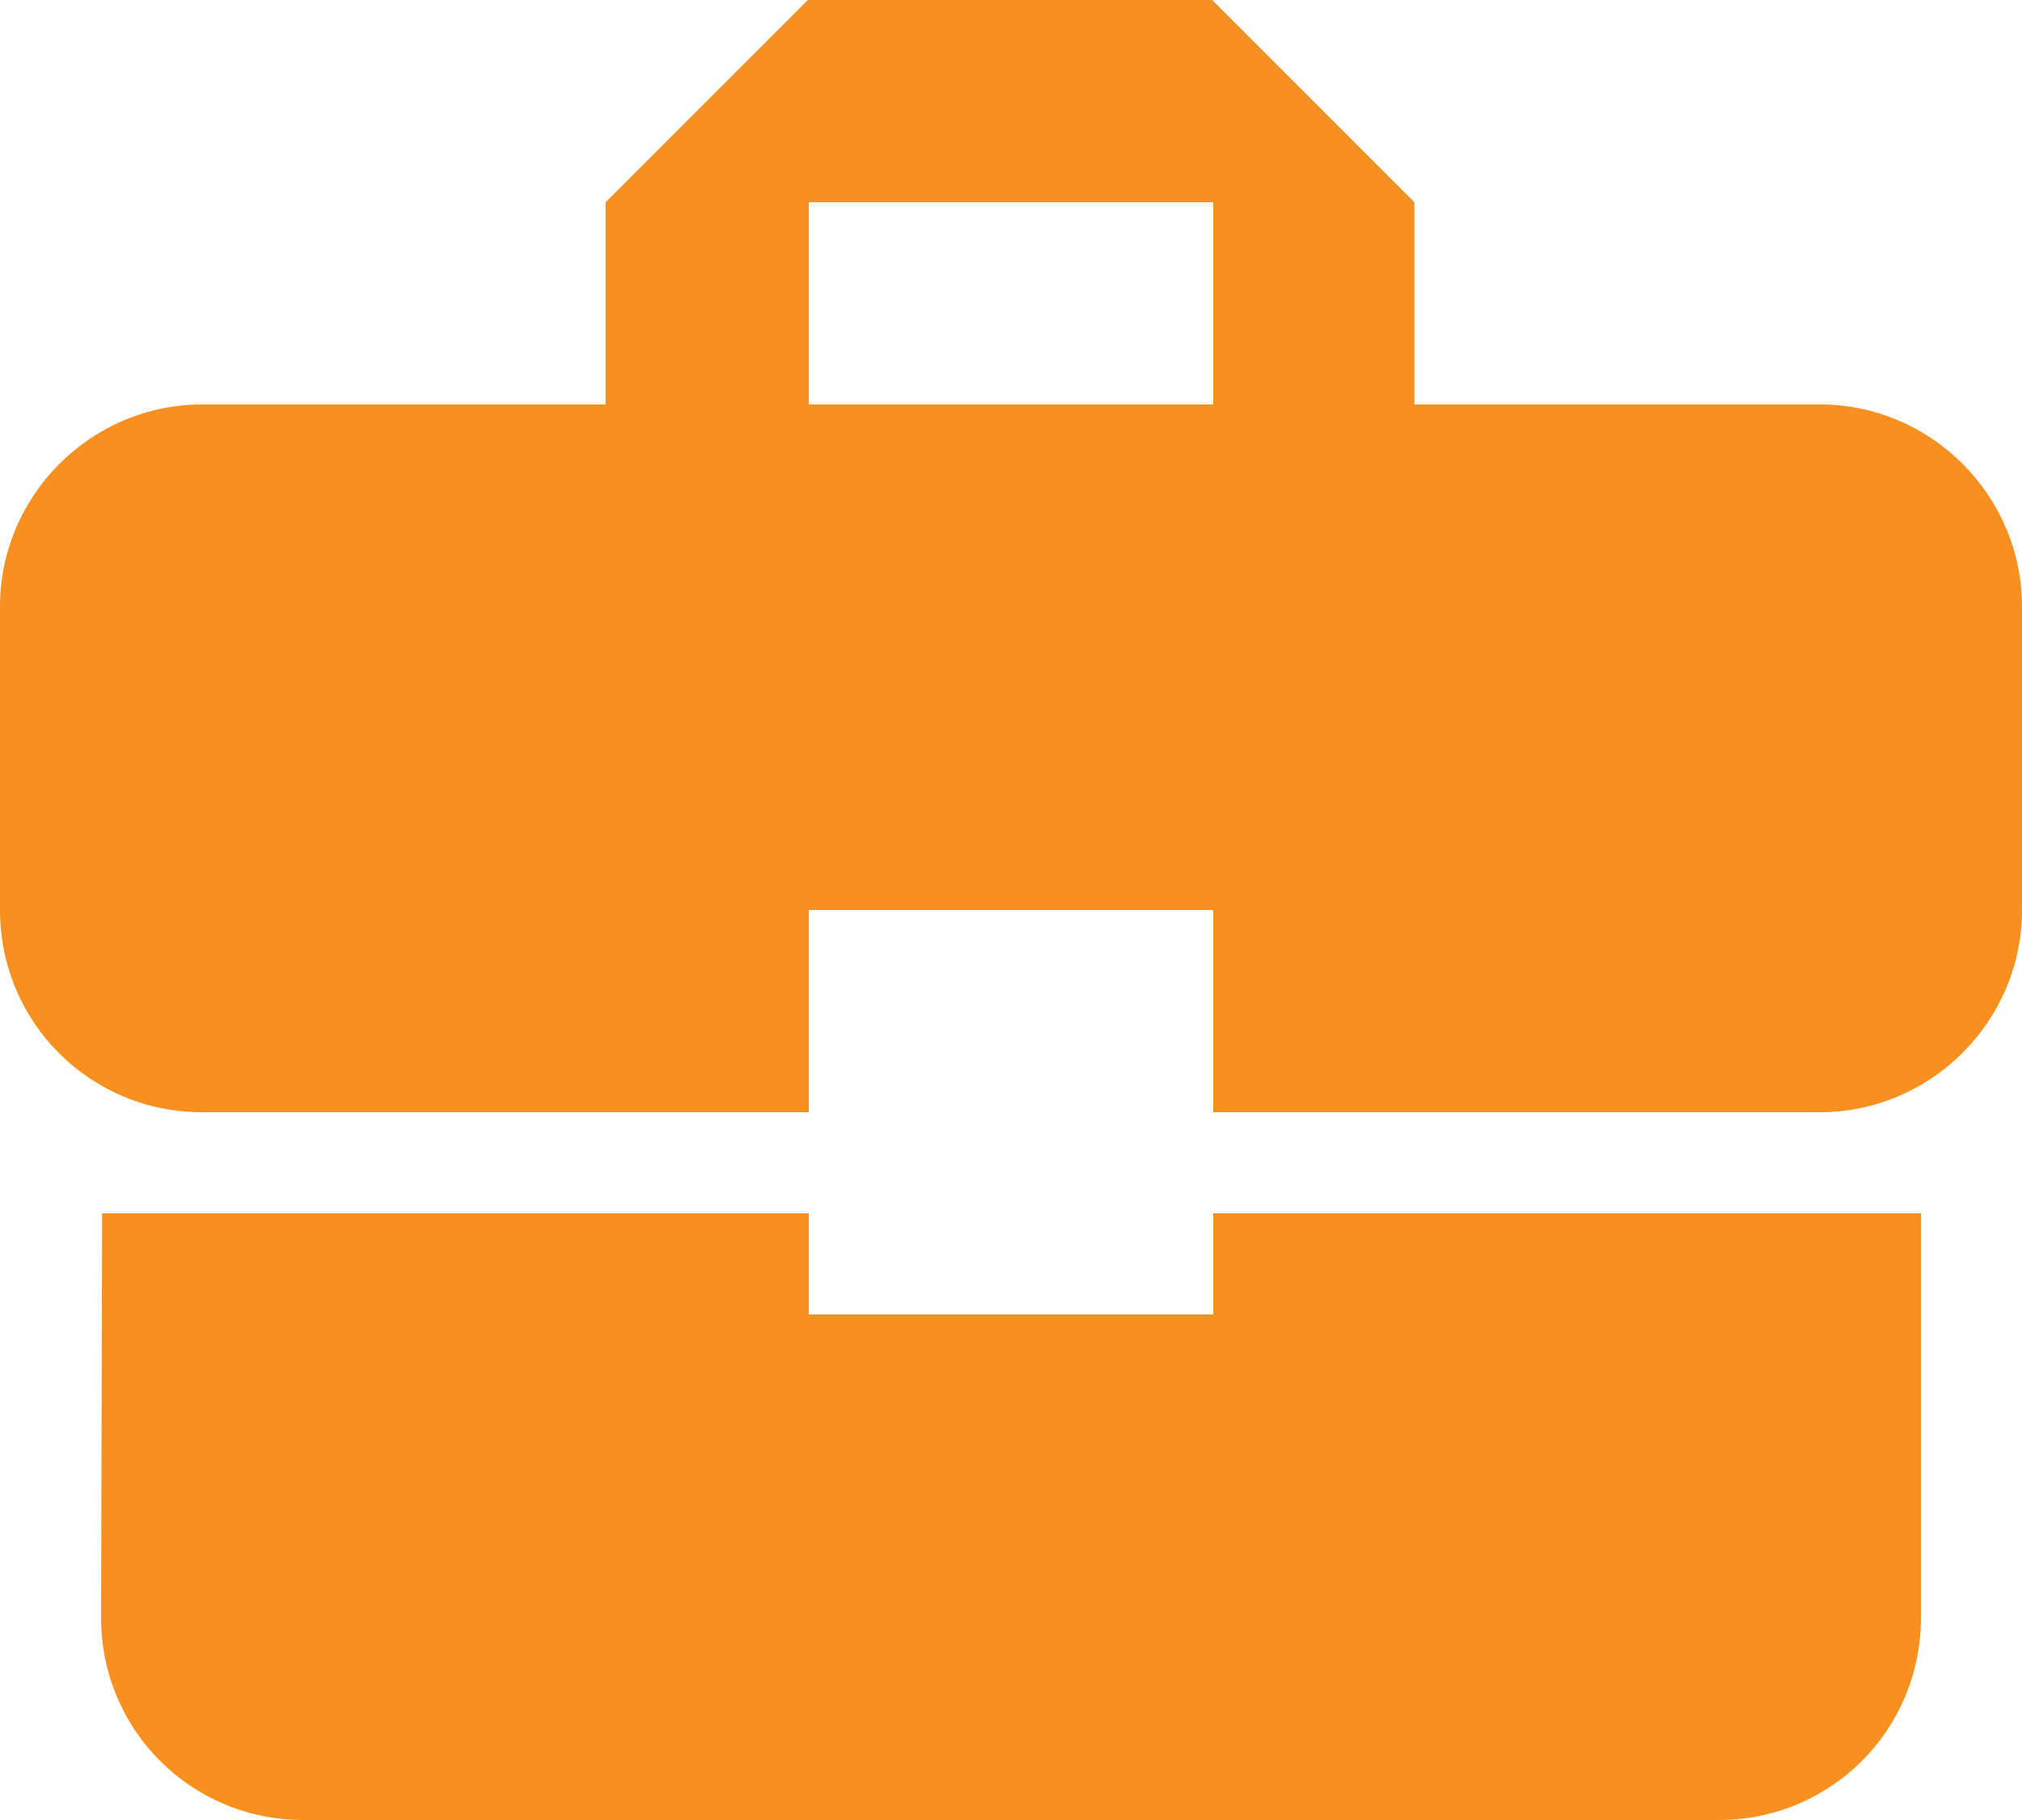 <svg width="60" height="54" viewBox="0 0 60 54" fill="none" xmlns="http://www.w3.org/2000/svg"><path d="M24 39v-3H3.03L3 48c0 3.33 2.67 6 6 6h42c3.33 0 6-2.67 6-6V36H36v3H24zm30-27H41.97V6l-6-6h-12l-6 6v6H6c-3.3 0-6 2.7-6 6v9c0 3.33 2.67 6 6 6h18v-6h12v6h18c3.3 0 6-2.7 6-6v-9c0-3.3-2.7-6-6-6zm-18 0H24V6h12v6z" fill="#F7901E"/></svg>